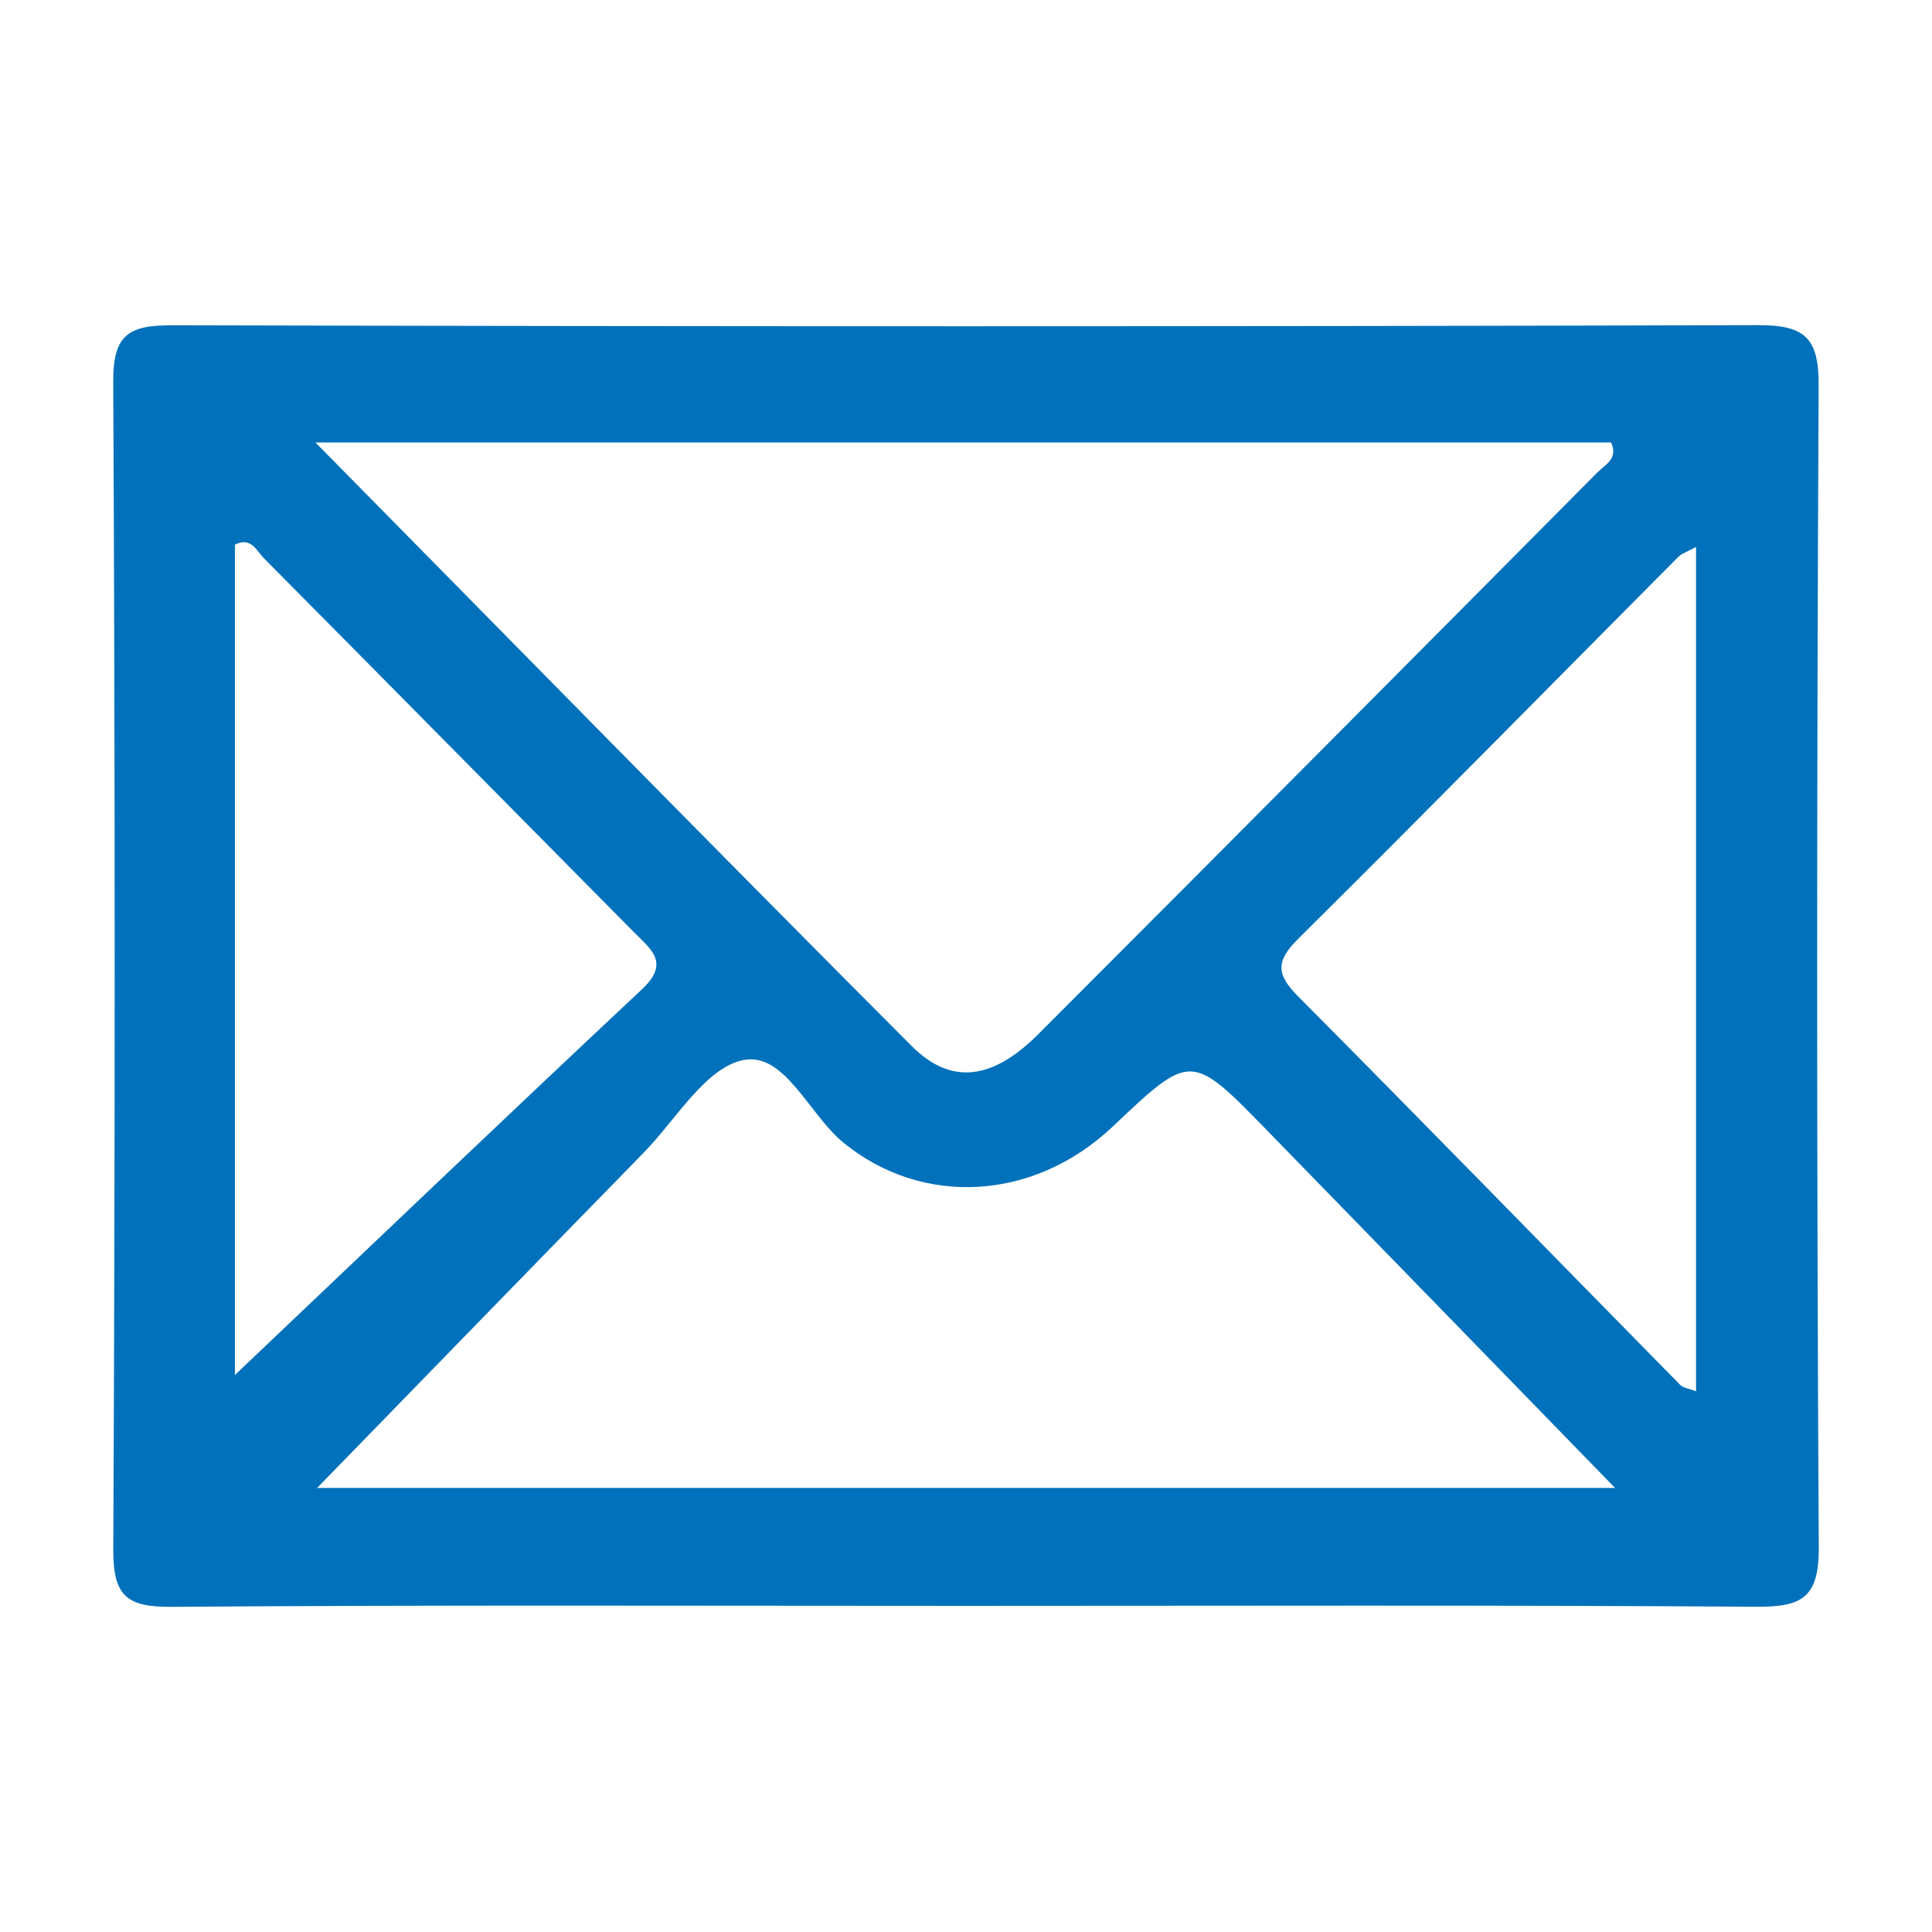 <?xml version="1.0" encoding="utf-8"?>
<!-- Generator: Adobe Illustrator 17.1.0, SVG Export Plug-In . SVG Version: 6.00 Build 0)  -->
<!DOCTYPE svg PUBLIC "-//W3C//DTD SVG 1.1//EN" "http://www.w3.org/Graphics/SVG/1.1/DTD/svg11.dtd">
<svg version="1.1" id="Object" xmlns="http://www.w3.org/2000/svg" xmlns:xlink="http://www.w3.org/1999/xlink" x="0px" y="0px"
	 viewBox="0 0 1024 1024" enable-background="new 0 0 1024 1024" xml:space="preserve">
<g id="Mail">
	<path fill="#0071BA" d="M510.874,851.146c-140.055,0-280.123-0.539-420.164,0.512c-23.744,0.175-30.792-6.01-30.671-30.375
		c0.984-206.343,1.011-412.685-0.027-619.028c-0.121-25.106,8.395-29.903,31.264-29.849c280.123,0.674,560.246,0.728,840.356-0.067
		c24.945-0.081,32.423,6.576,32.288,32.1c-1.024,205.278-1.092,410.556,0.068,615.821c0.148,26.615-9.029,31.507-32.936,31.345
		C790.997,850.661,650.943,851.146,510.874,851.146z M167.185,234.517c108.859,110.394,211.975,215.627,316.036,319.917
		c20.941,20.982,42.961,17.869,67.083-6.28c98.953-99.034,197.637-198.338,296.281-297.682c4.07-4.097,11.347-7.398,7.305-15.955
		C627.777,234.517,401.571,234.517,167.185,234.517z M168.088,788.631c232.243,0,457.021,0,687.916,0
		c-64.199-65.978-124.302-127.819-184.512-189.579c-40.212-41.25-40.279-41.182-81.73-1.941
		c-41.775,39.552-100.8,42.665-142.589,8.638c-18.422-15.012-31.237-48.217-53.108-43.904c-20.066,3.962-35.683,31.48-52.839,49.039
		C284.722,668.696,228.393,726.683,168.088,788.631z M124.521,728.771c70.25-66.706,142.656-135.945,215.762-204.443
		c15.039-14.096,4.717-21.171-4.474-30.442C270.465,427.936,205.322,361.81,139.91,295.926c-3.868-3.895-6.873-11.643-15.389-7.237
		C124.521,437.746,124.521,586.803,124.521,728.771z M898.939,289.889c-4.555,2.52-7.573,3.423-9.527,5.377
		c-67.096,67.474-133.802,135.338-201.37,202.34c-12.047,11.94-11.535,18.92,0.027,30.55
		c67.824,68.242,134.934,137.211,202.408,205.804c1.738,1.752,4.946,2.062,8.463,3.436
		C898.939,587.8,898.939,439.876,898.939,289.889z"/>
</g>
</svg>
